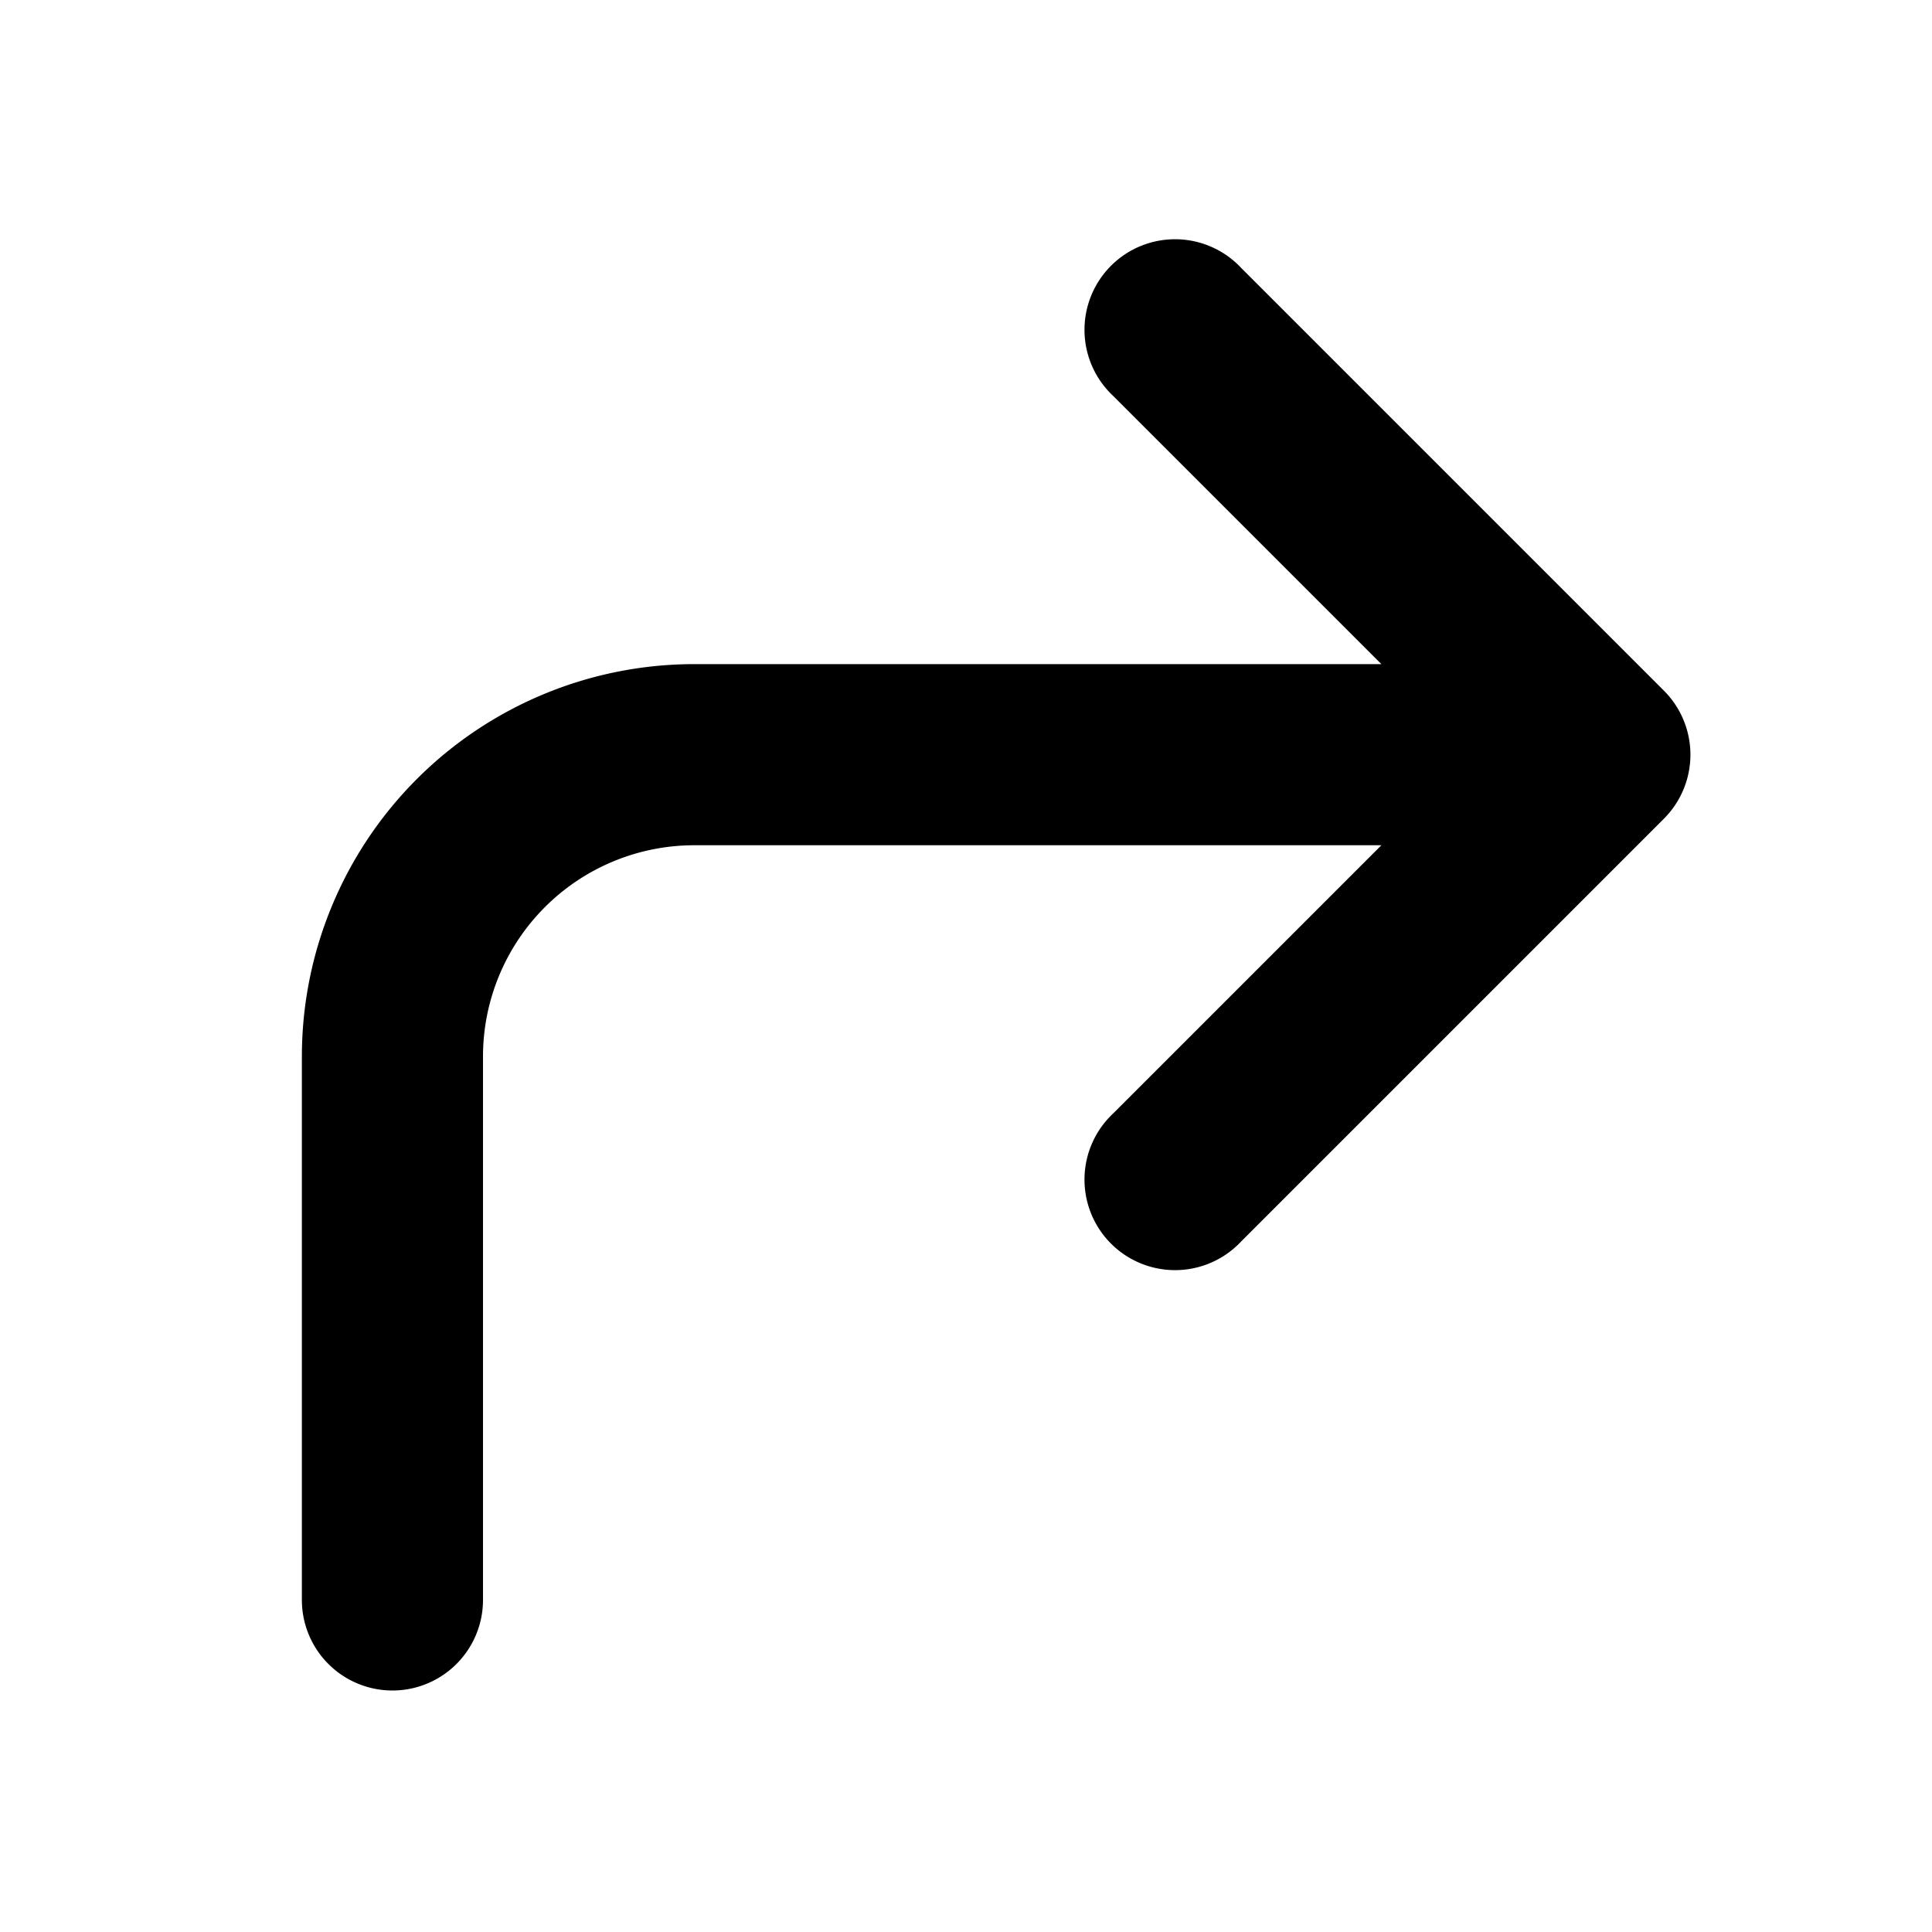 <svg xmlns="http://www.w3.org/2000/svg" width="16" height="16" fill="none" viewBox="0 0 16 16"><path fill="currentColor" d="M9.22 9.22a.75.75 0 101.06 1.06l3.5-3.5a.75.75 0 000-1.06l-3.5-3.5a.75.75 0 10-1.06 1.06l2.22 2.22H5.75A3.25 3.25 0 002.5 8.75v4.5a.75.75 0 001.5 0v-4.5A1.75 1.75 0 015.75 7h5.69L9.22 9.22z"/></svg>